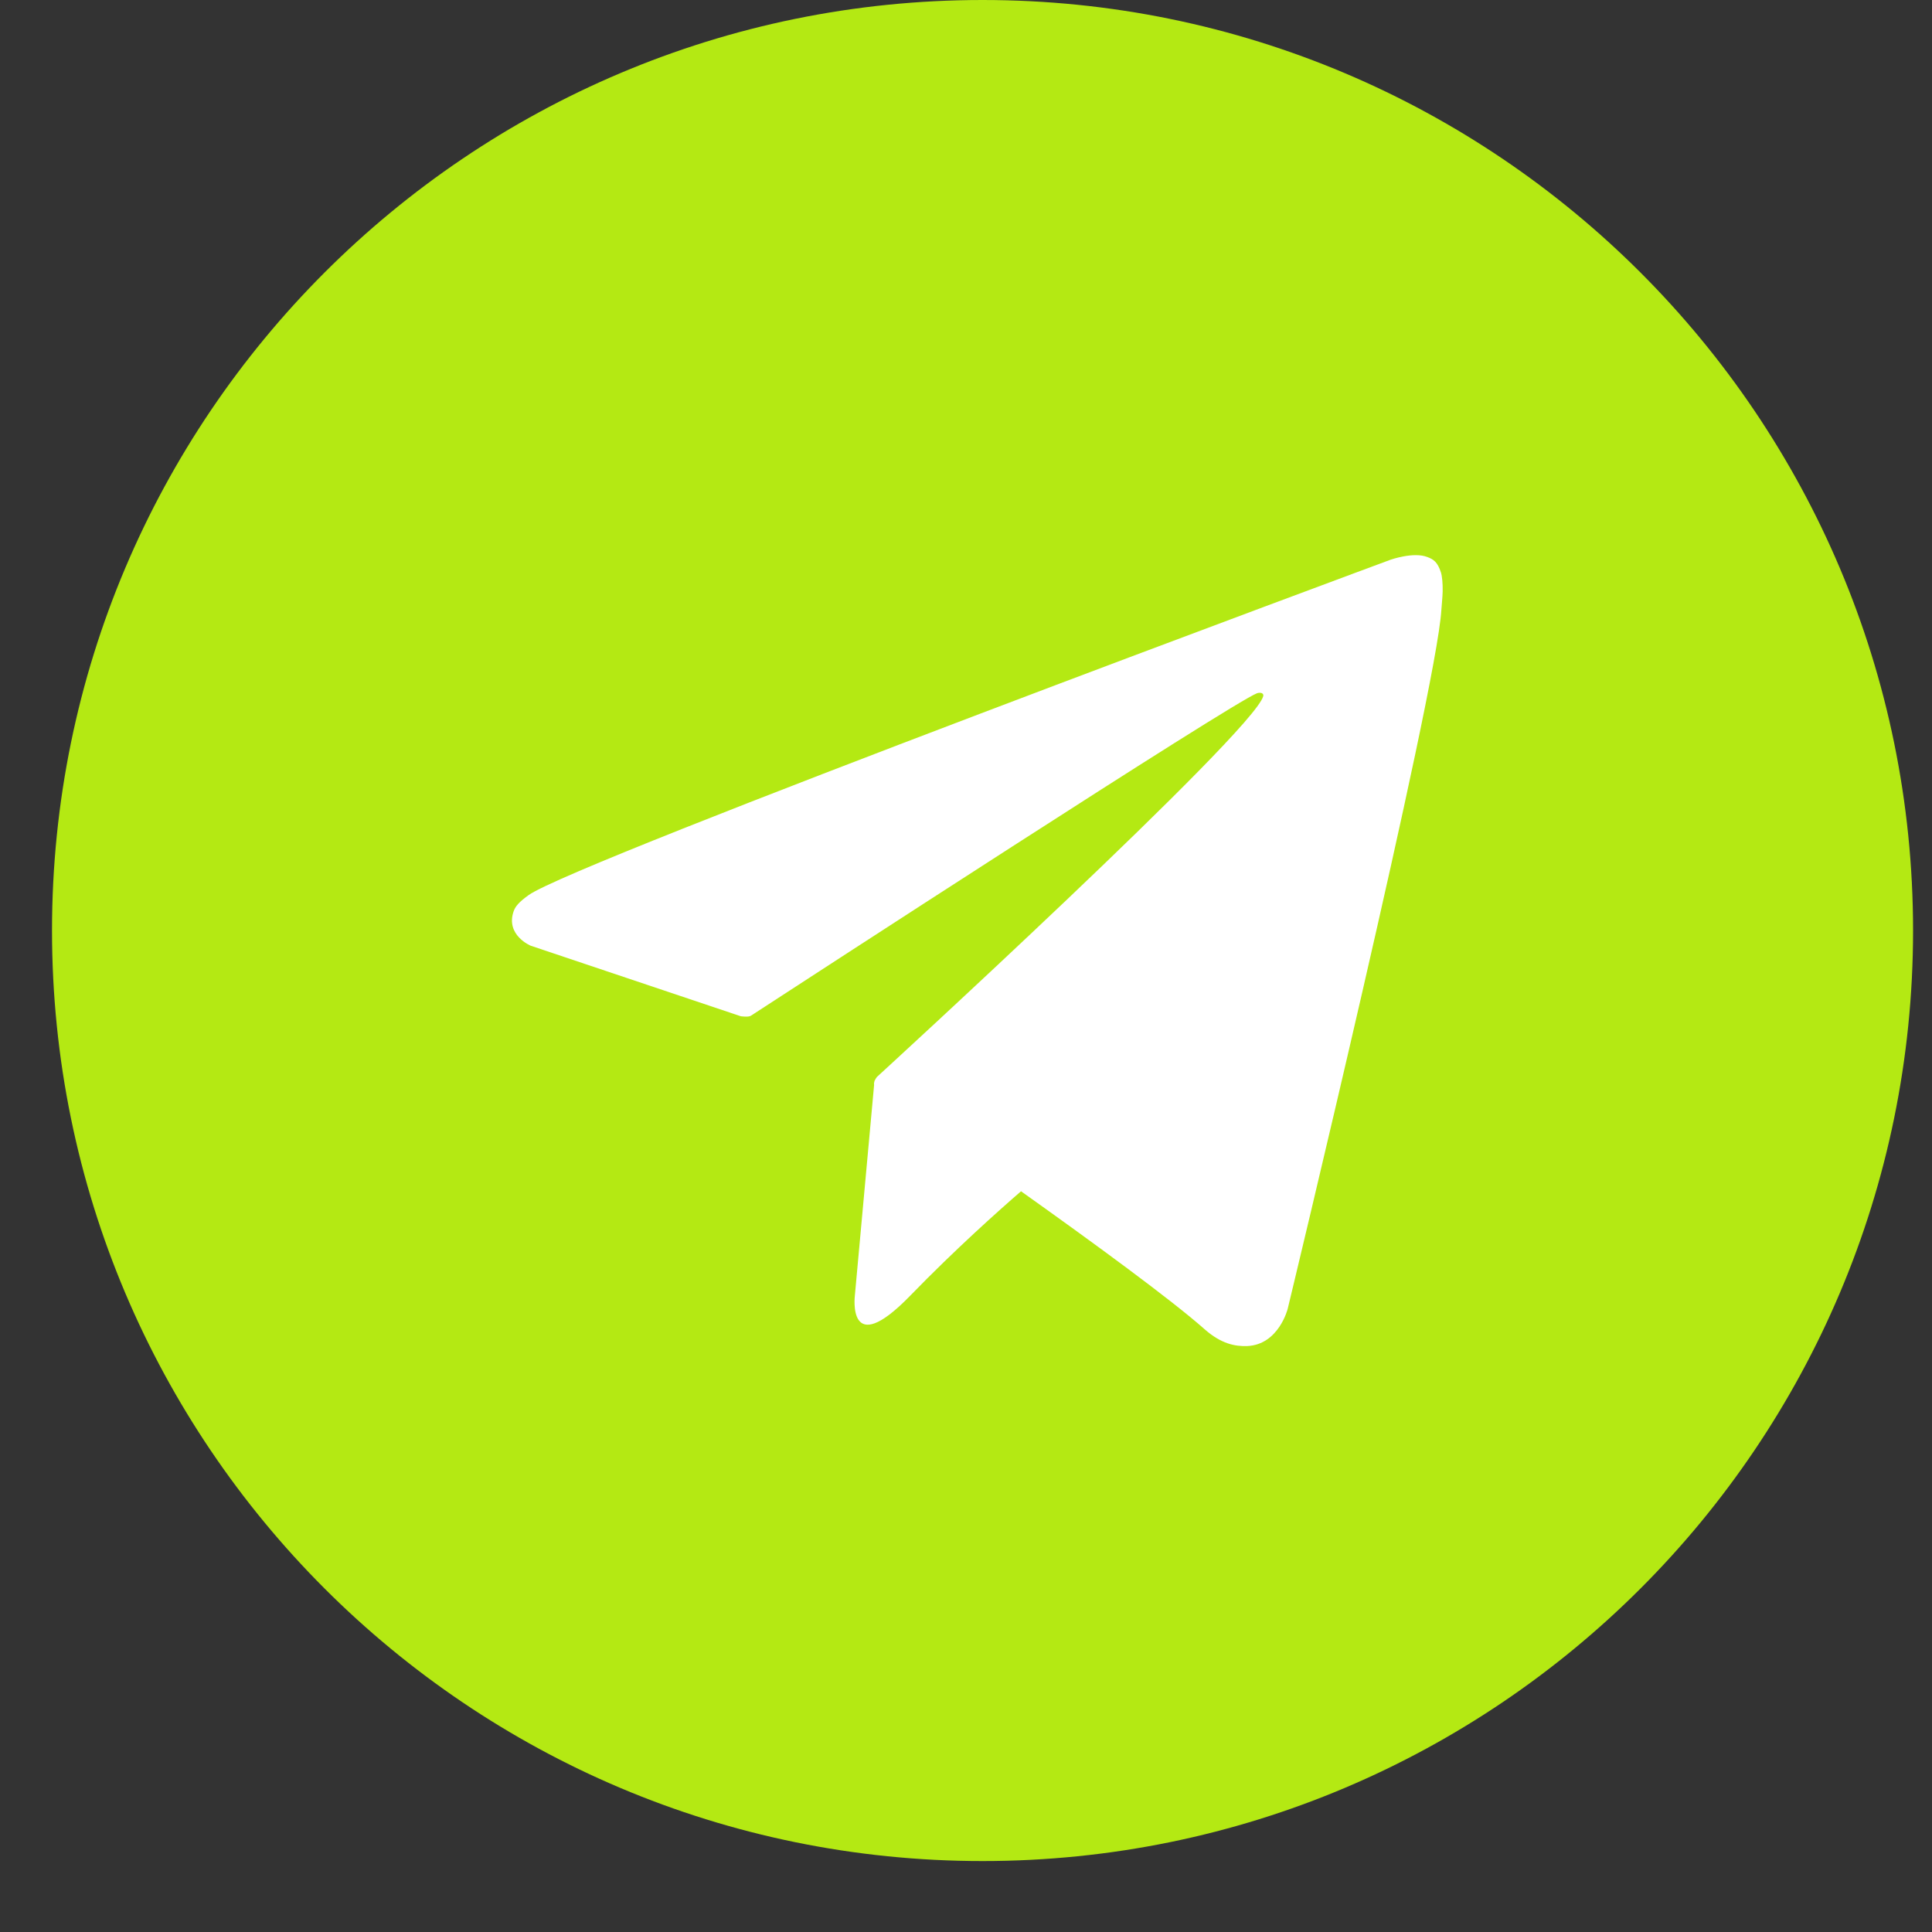 <?xml version="1.0" encoding="UTF-8"?> <svg xmlns="http://www.w3.org/2000/svg" width="25" height="25" viewBox="0 0 25 25" fill="none"><rect x="0" y="0" width="25" height="25" fill="#333333" stroke="none"/><path fill-rule="evenodd" clip-rule="evenodd" d="M12.714 0C19.364 0 24.755 5.391 24.755 12.041C24.755 18.691 19.364 24.082 12.714 24.082C6.064 24.082 0.673 18.691 0.673 12.041C0.673 5.391 6.064 0 12.714 0Z" fill="#B4E913"></path><path d="M6.866 12.237L9.585 13.15C9.585 13.15 9.687 13.166 9.719 13.142C10.338 12.739 15.944 9.092 16.267 8.97C16.318 8.955 16.356 8.973 16.346 9.009C16.218 9.477 11.348 13.935 11.348 13.935C11.348 13.935 11.33 13.957 11.318 13.985L11.316 13.984L11.315 13.994C11.31 14.008 11.308 14.022 11.31 14.035L11.311 14.037L11.062 16.763C11.062 16.763 10.956 17.615 11.781 16.763C12.364 16.163 12.929 15.66 13.212 15.415C14.146 16.079 15.152 16.815 15.585 17.198C15.803 17.392 15.986 17.423 16.137 17.418C16.548 17.401 16.663 16.935 16.663 16.935C16.663 16.935 18.587 8.963 18.651 7.895C18.654 7.852 18.657 7.815 18.66 7.782C18.664 7.735 18.667 7.694 18.668 7.652C18.67 7.553 18.661 7.453 18.645 7.405C18.602 7.274 18.551 7.238 18.47 7.208C18.293 7.138 17.996 7.242 17.996 7.242C17.996 7.242 7.444 11.15 6.841 11.582C6.711 11.676 6.668 11.73 6.646 11.793C6.54 12.101 6.866 12.237 6.866 12.237Z" fill="white"></path></svg> 